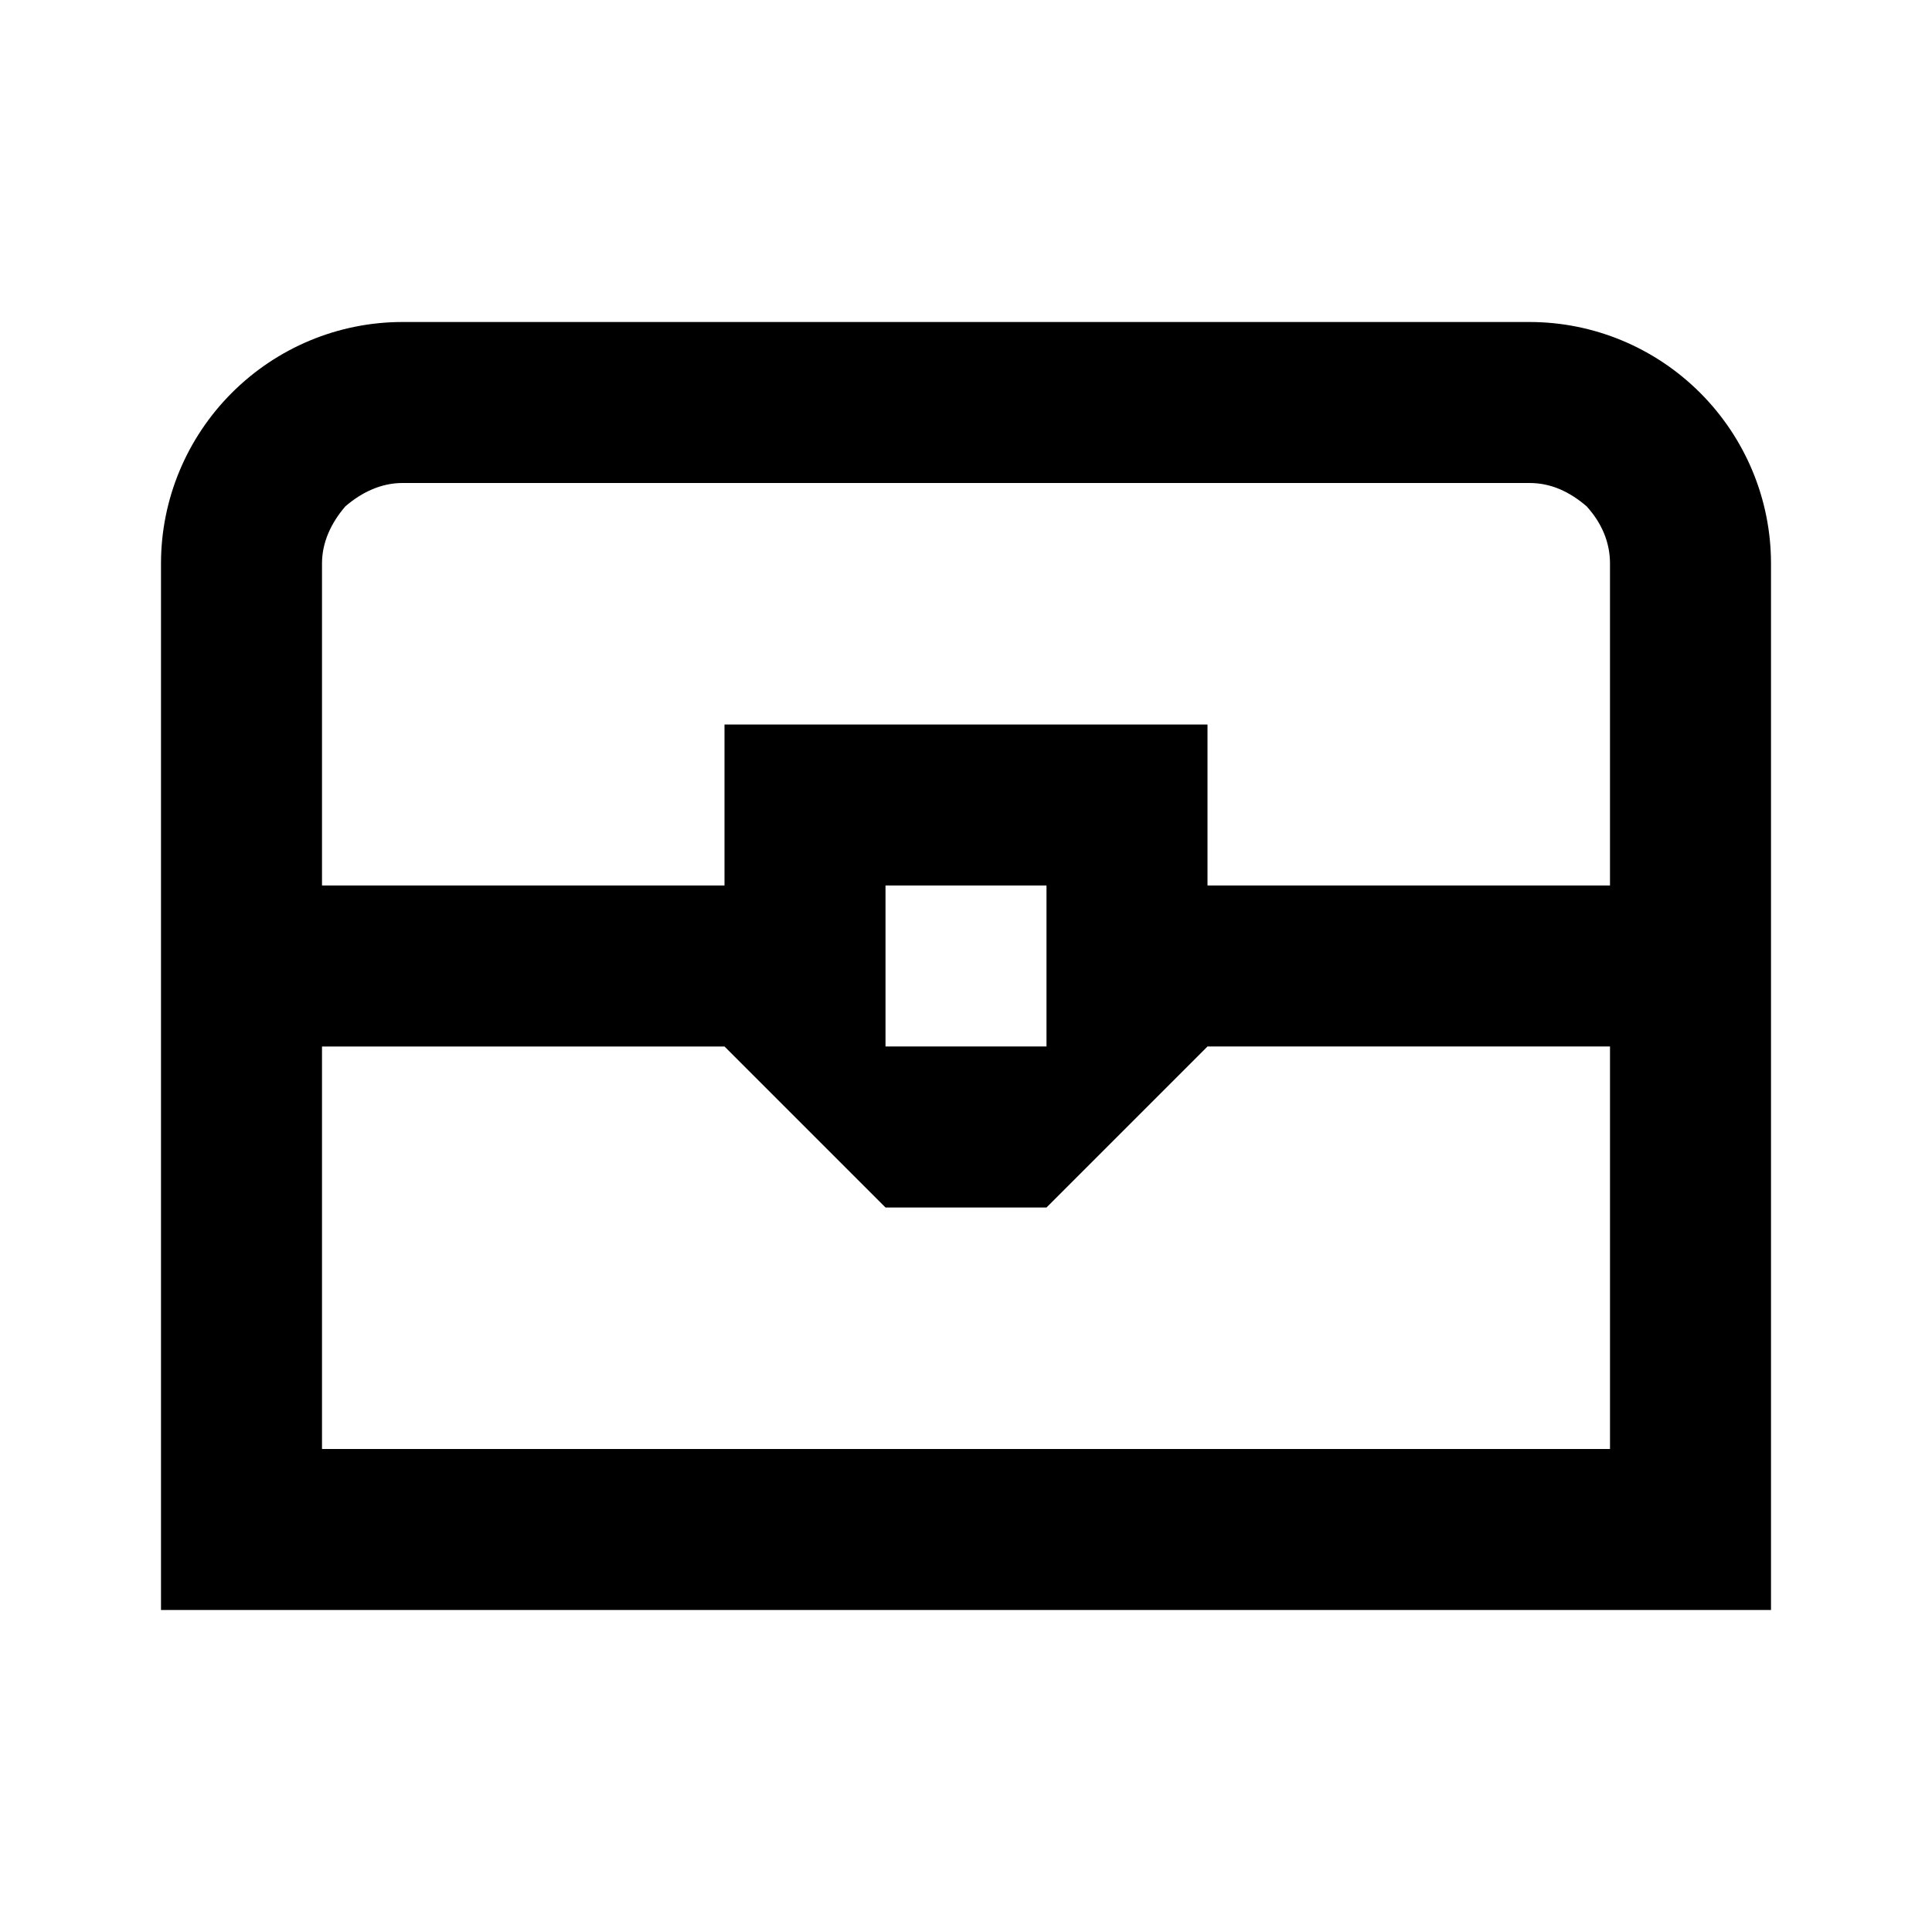 <?xml version="1.0" encoding="utf-8"?>
<!-- Generator: www.svgicons.com -->
<svg xmlns="http://www.w3.org/2000/svg" width="800" height="800" viewBox="0 0 24 24">
<path fill="currentColor" d="M2 20h20V7c0-.8-.32-1.56-.88-2.12S19.8 4 19 4H5c-.8 0-1.56.32-2.12.88S2 6.2 2 7zm18-9h-5V9H9v2H4V7c0-.26.11-.5.29-.71C4.5 6.11 4.74 6 5 6h14c.27 0 .5.11.71.29c.19.21.29.45.29.71zm-5 2h5v5H4v-5h5l2 2h2zm-4-2h2v2h-2z"/>
</svg>